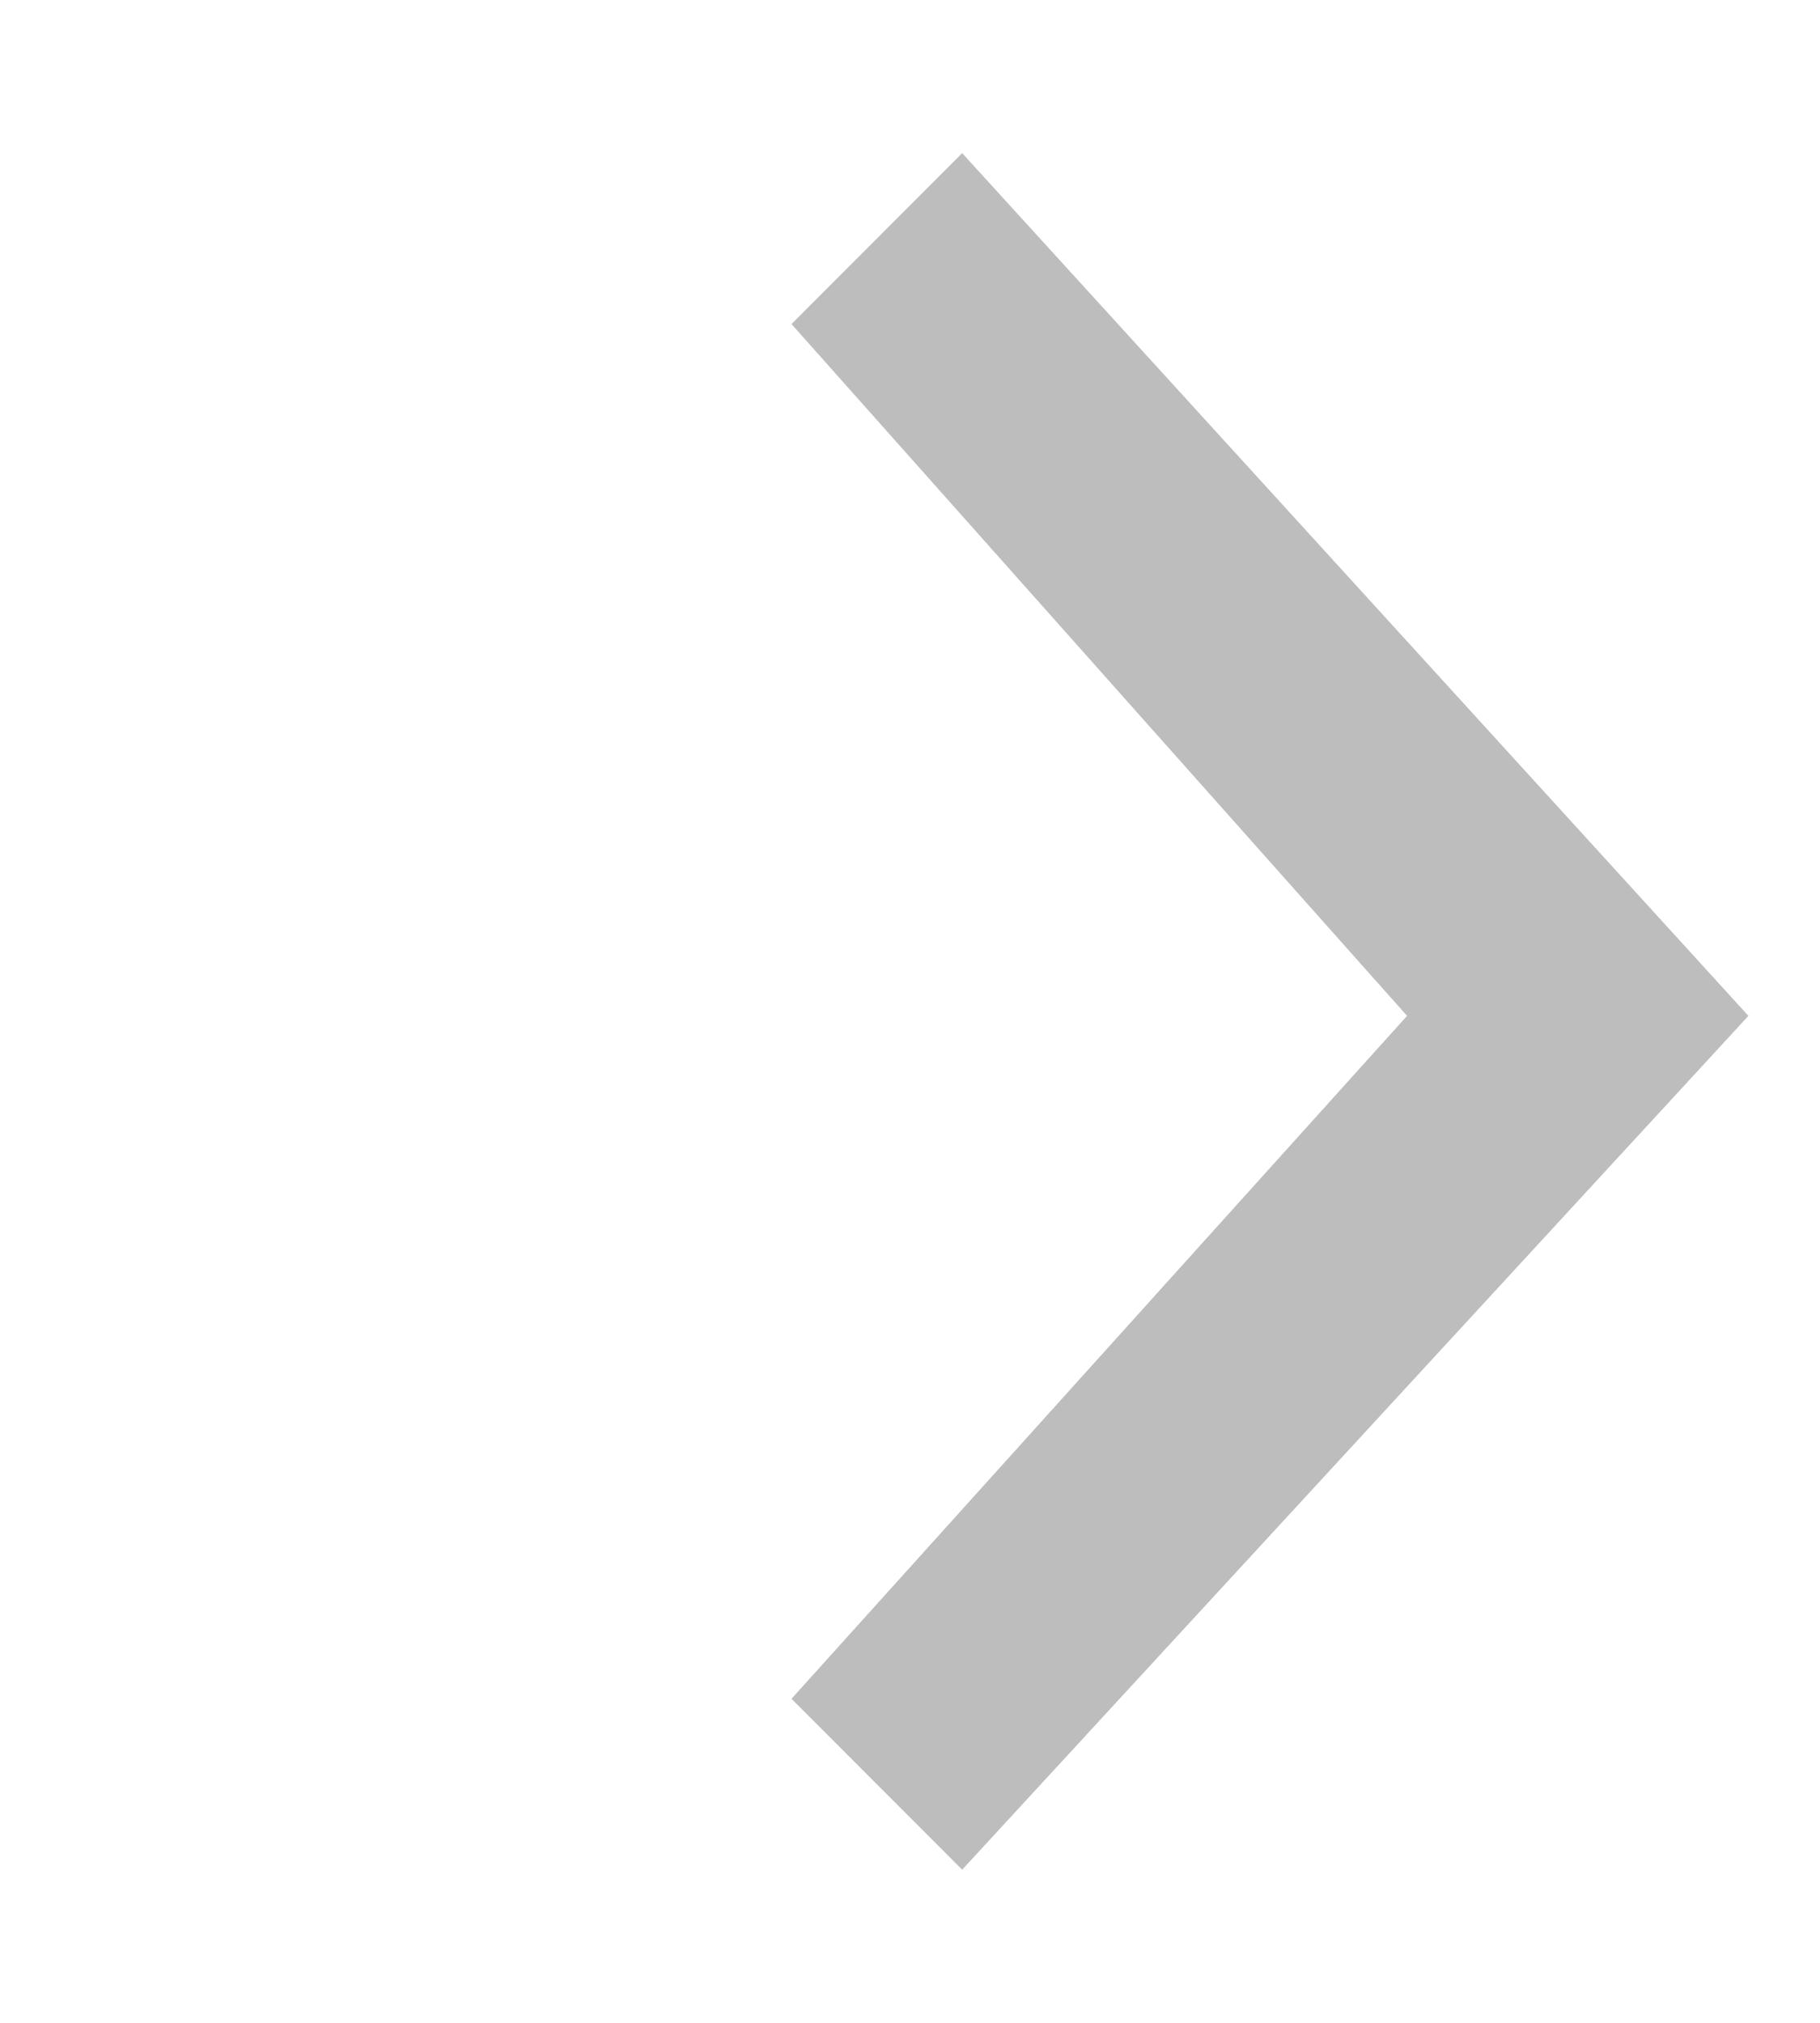 <svg width="9" height="10" viewBox="0 0 9 10" fill="none" xmlns="http://www.w3.org/2000/svg">
  <path fill-rule="evenodd" clip-rule="evenodd" d="M4.758 9.243L3.914 8.398L6.958 5.022L3.914 1.602L4.758 0.757L8.646 5.022L4.758 9.243Z" fill="#222222" fill-opacity="0.3"/>
</svg>
